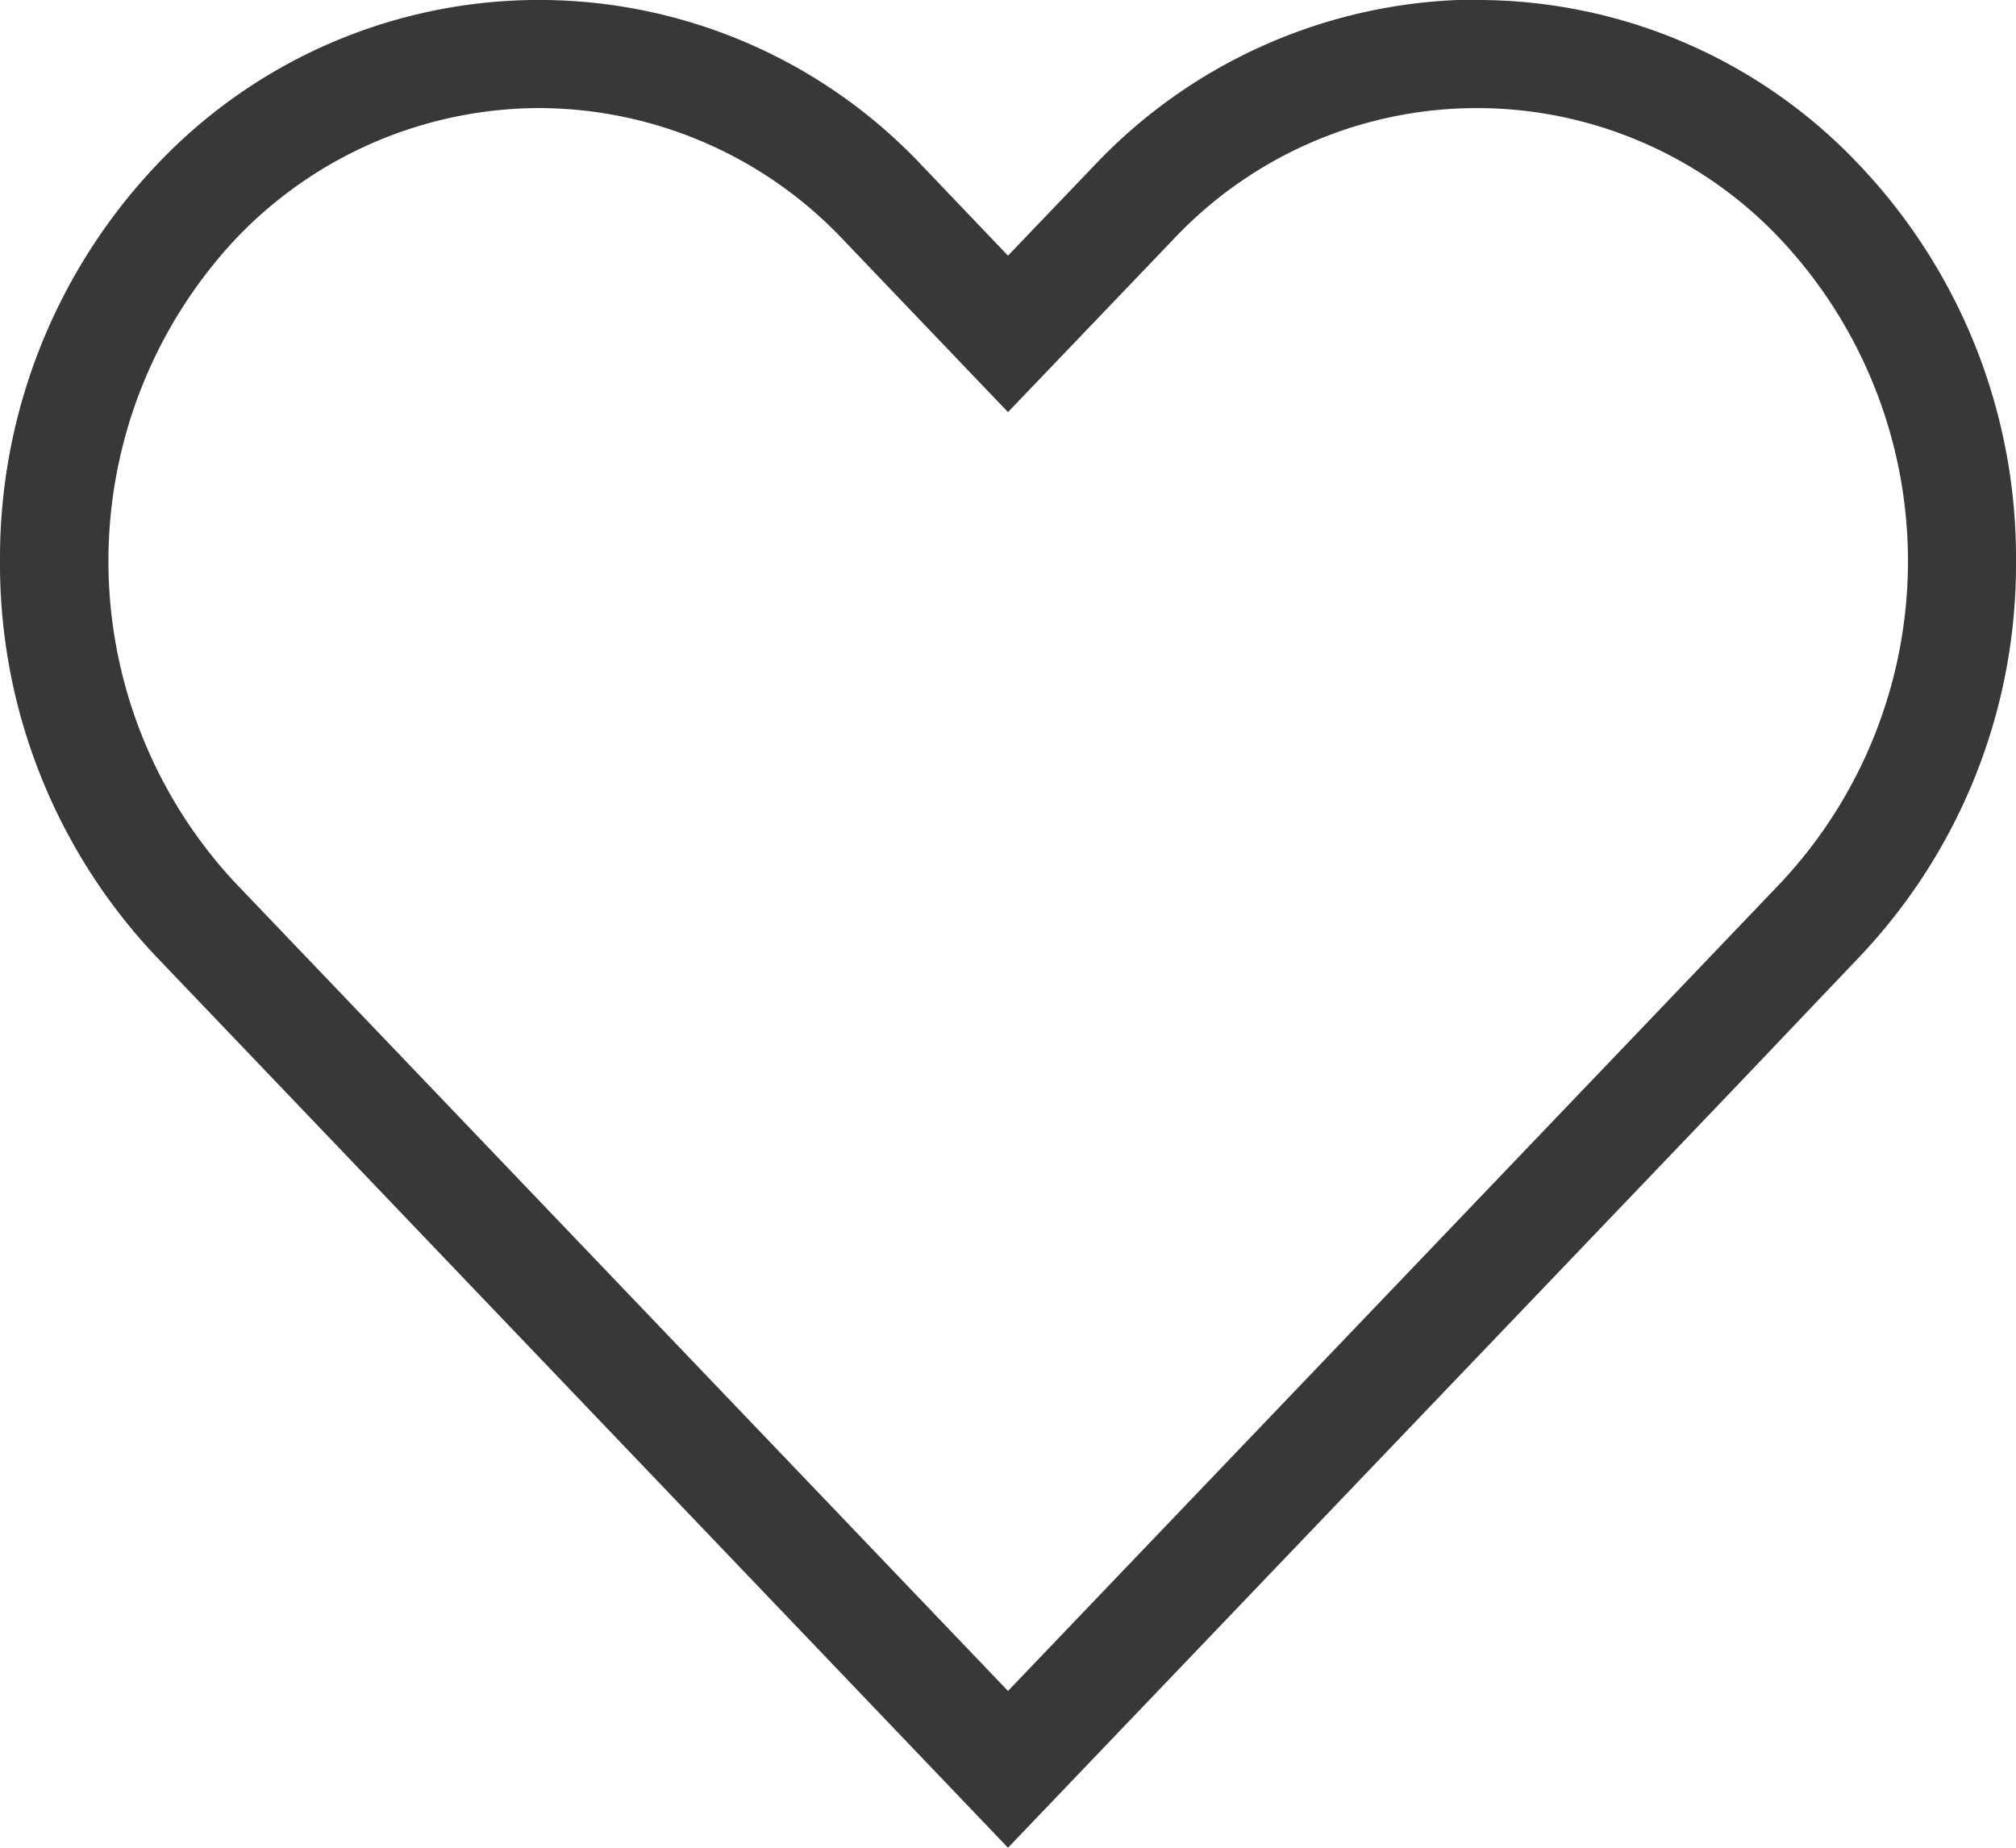 <svg id="Stroke_1" data-name="Stroke 1" xmlns="http://www.w3.org/2000/svg" width="18" height="16.5" viewBox="0 0 18 16.5">
  <path id="Stroke_1-2" data-name="Stroke 1" d="M9,16.5H9L1.4,8.548A5.1,5.1,0,0,1,0,5.01,5.1,5.1,0,0,1,1.4,1.471a4.693,4.693,0,0,1,6.825,0L9,2.283l.776-.811A4.725,4.725,0,0,1,13.016,0l.173,0A4.683,4.683,0,0,1,16.6,1.472,5.091,5.091,0,0,1,18,5.01a5.088,5.088,0,0,1-1.4,3.537L15.479,9.725,9,16.5ZM4.812.965A3.749,3.749,0,0,0,2.1,2.138a4.211,4.211,0,0,0,0,5.745L9,15.1l5.779-6.044L15.9,7.883a4.2,4.2,0,0,0,0-5.744,3.721,3.721,0,0,0-5.425,0L9,3.68,7.528,2.14A3.744,3.744,0,0,0,4.812.965Z" transform="translate(0 0)" fill="#383838"/>
</svg>
